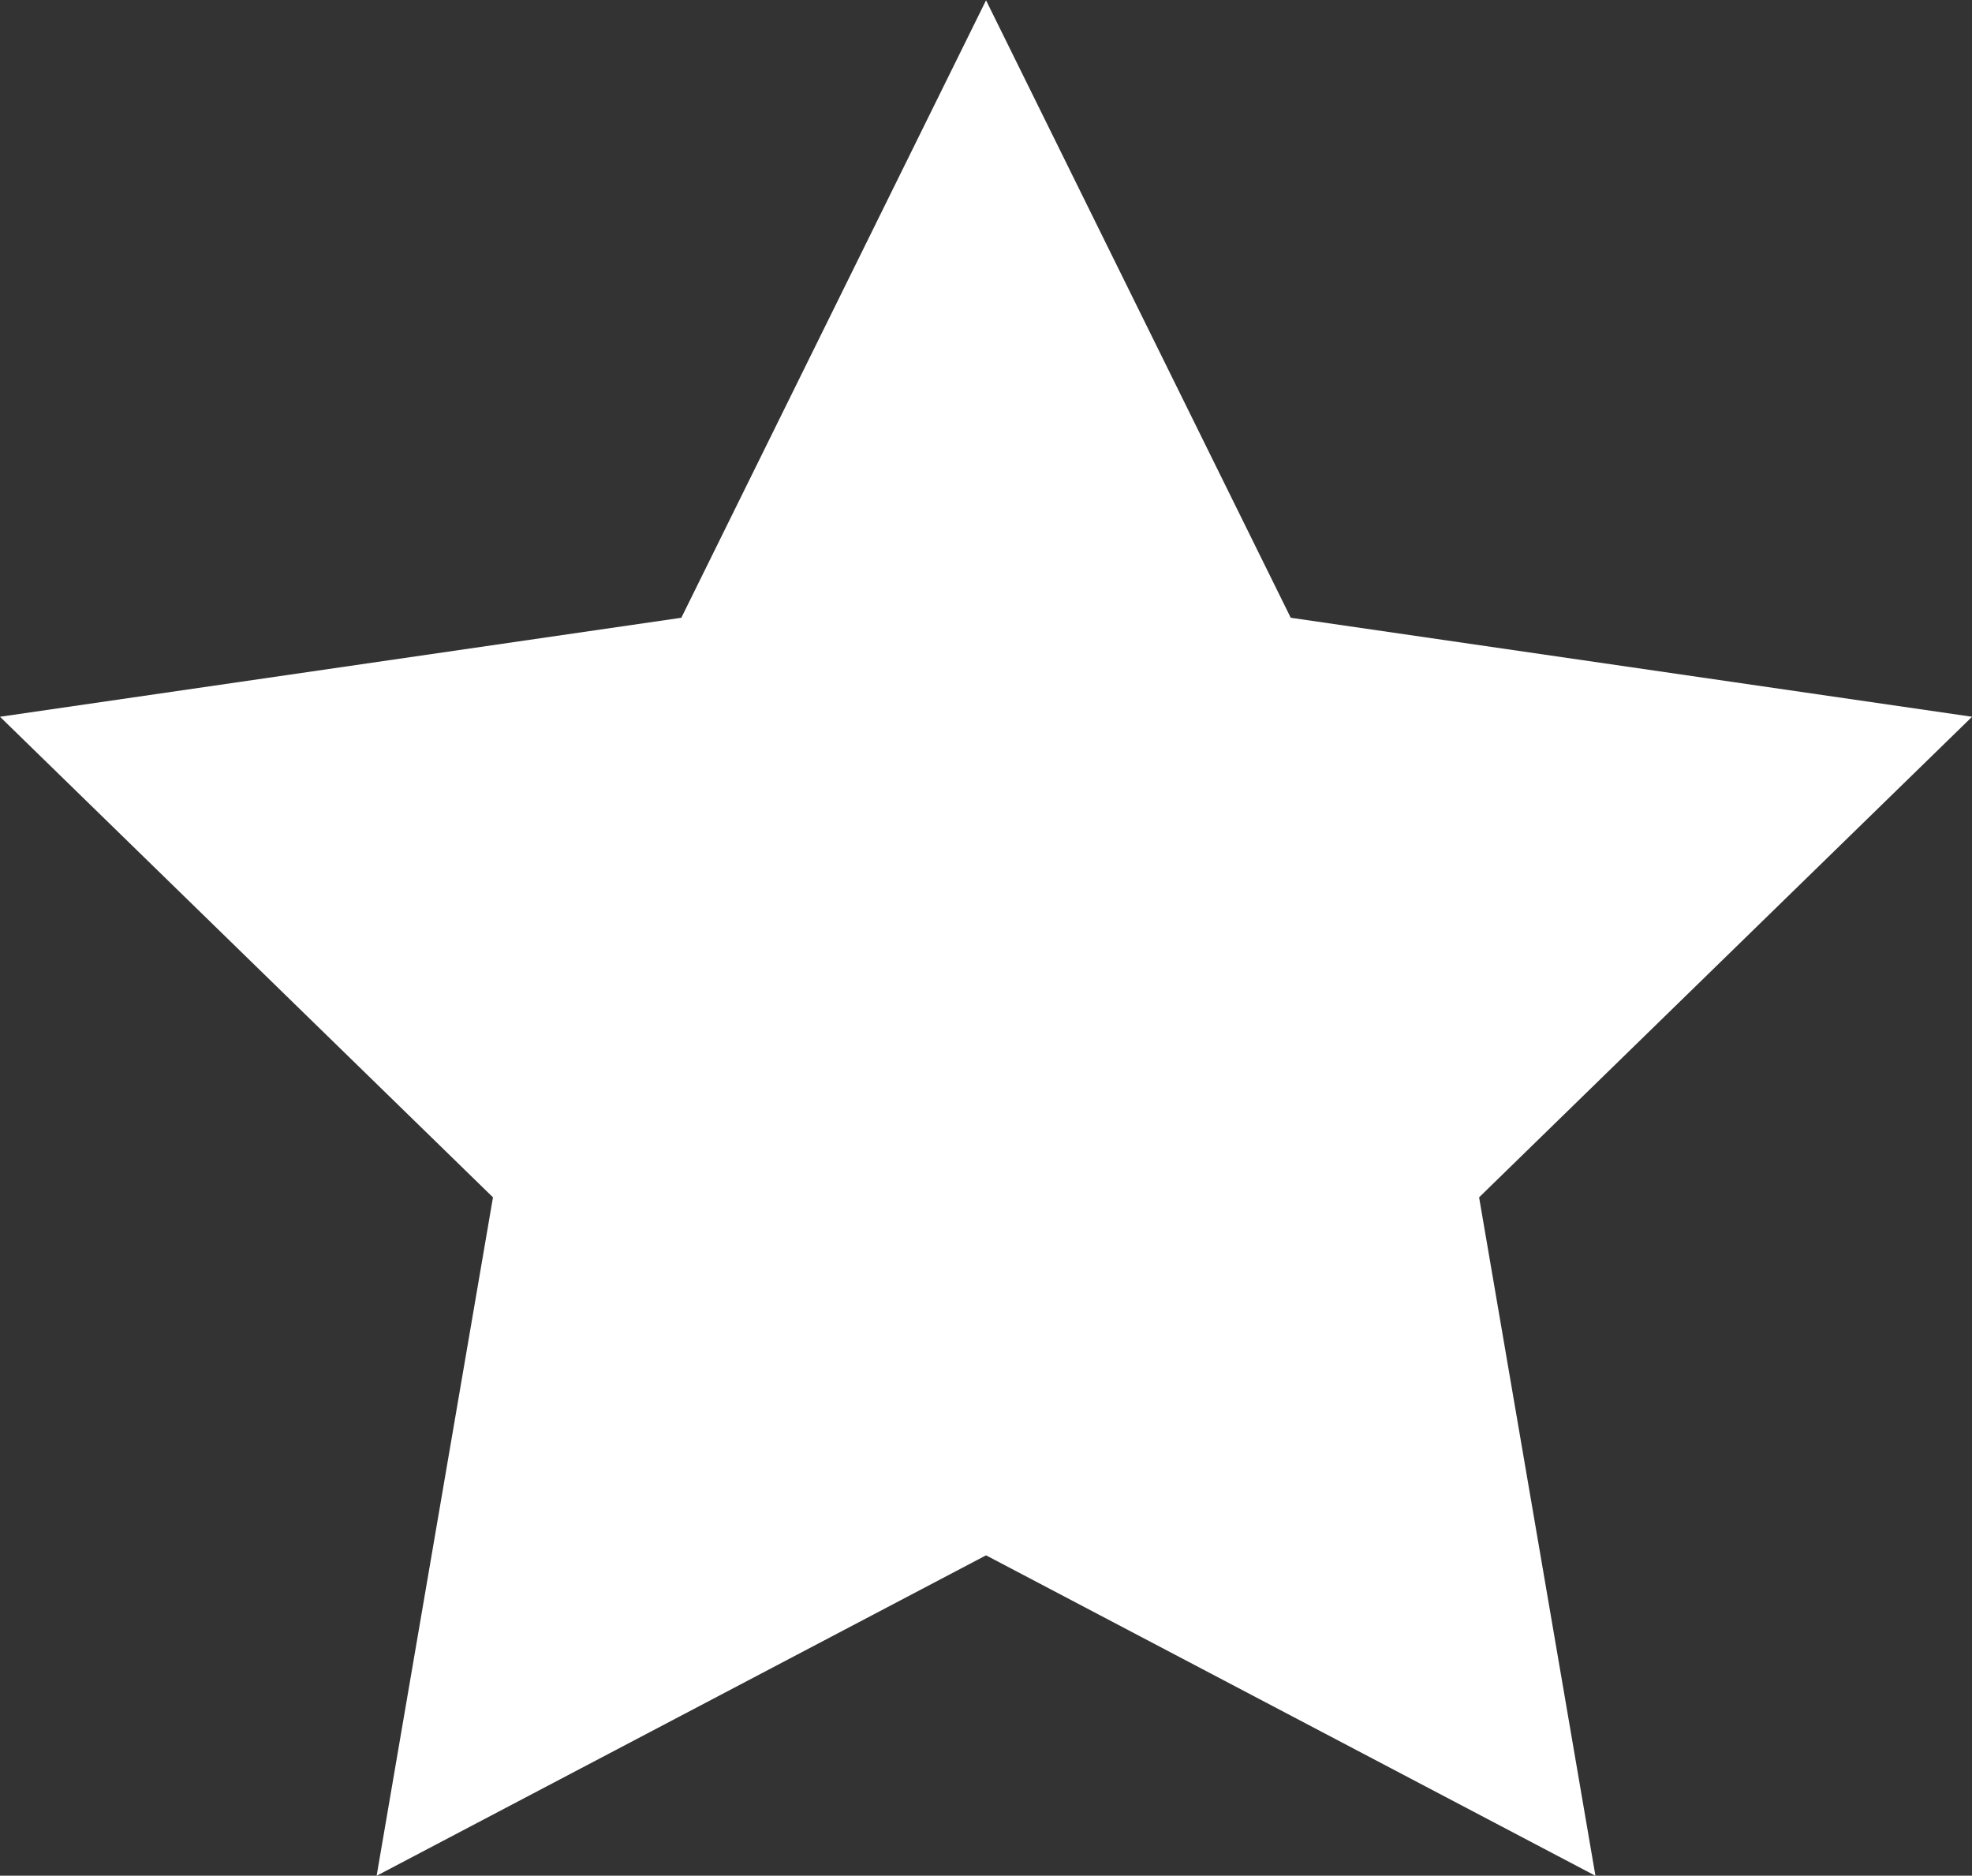 <svg xmlns="http://www.w3.org/2000/svg" width="25.001" height="23.777" viewBox="0 0 25.001 23.777">
  <rect x="0" y="0" width="25.001" height="23.777" fill="#333333" stroke="none"/>
  <path id="Path_352" data-name="Path 352" d="M-1514.827,897.692l-7.726,4.062,1.475-8.6-6.25-6.092,8.638-1.255,3.863-7.827,3.863,7.827,8.638,1.255-6.25,6.092,1.475,8.6Z" transform="translate(1527.328 -877.976)" fill="#fff"/>
</svg>
